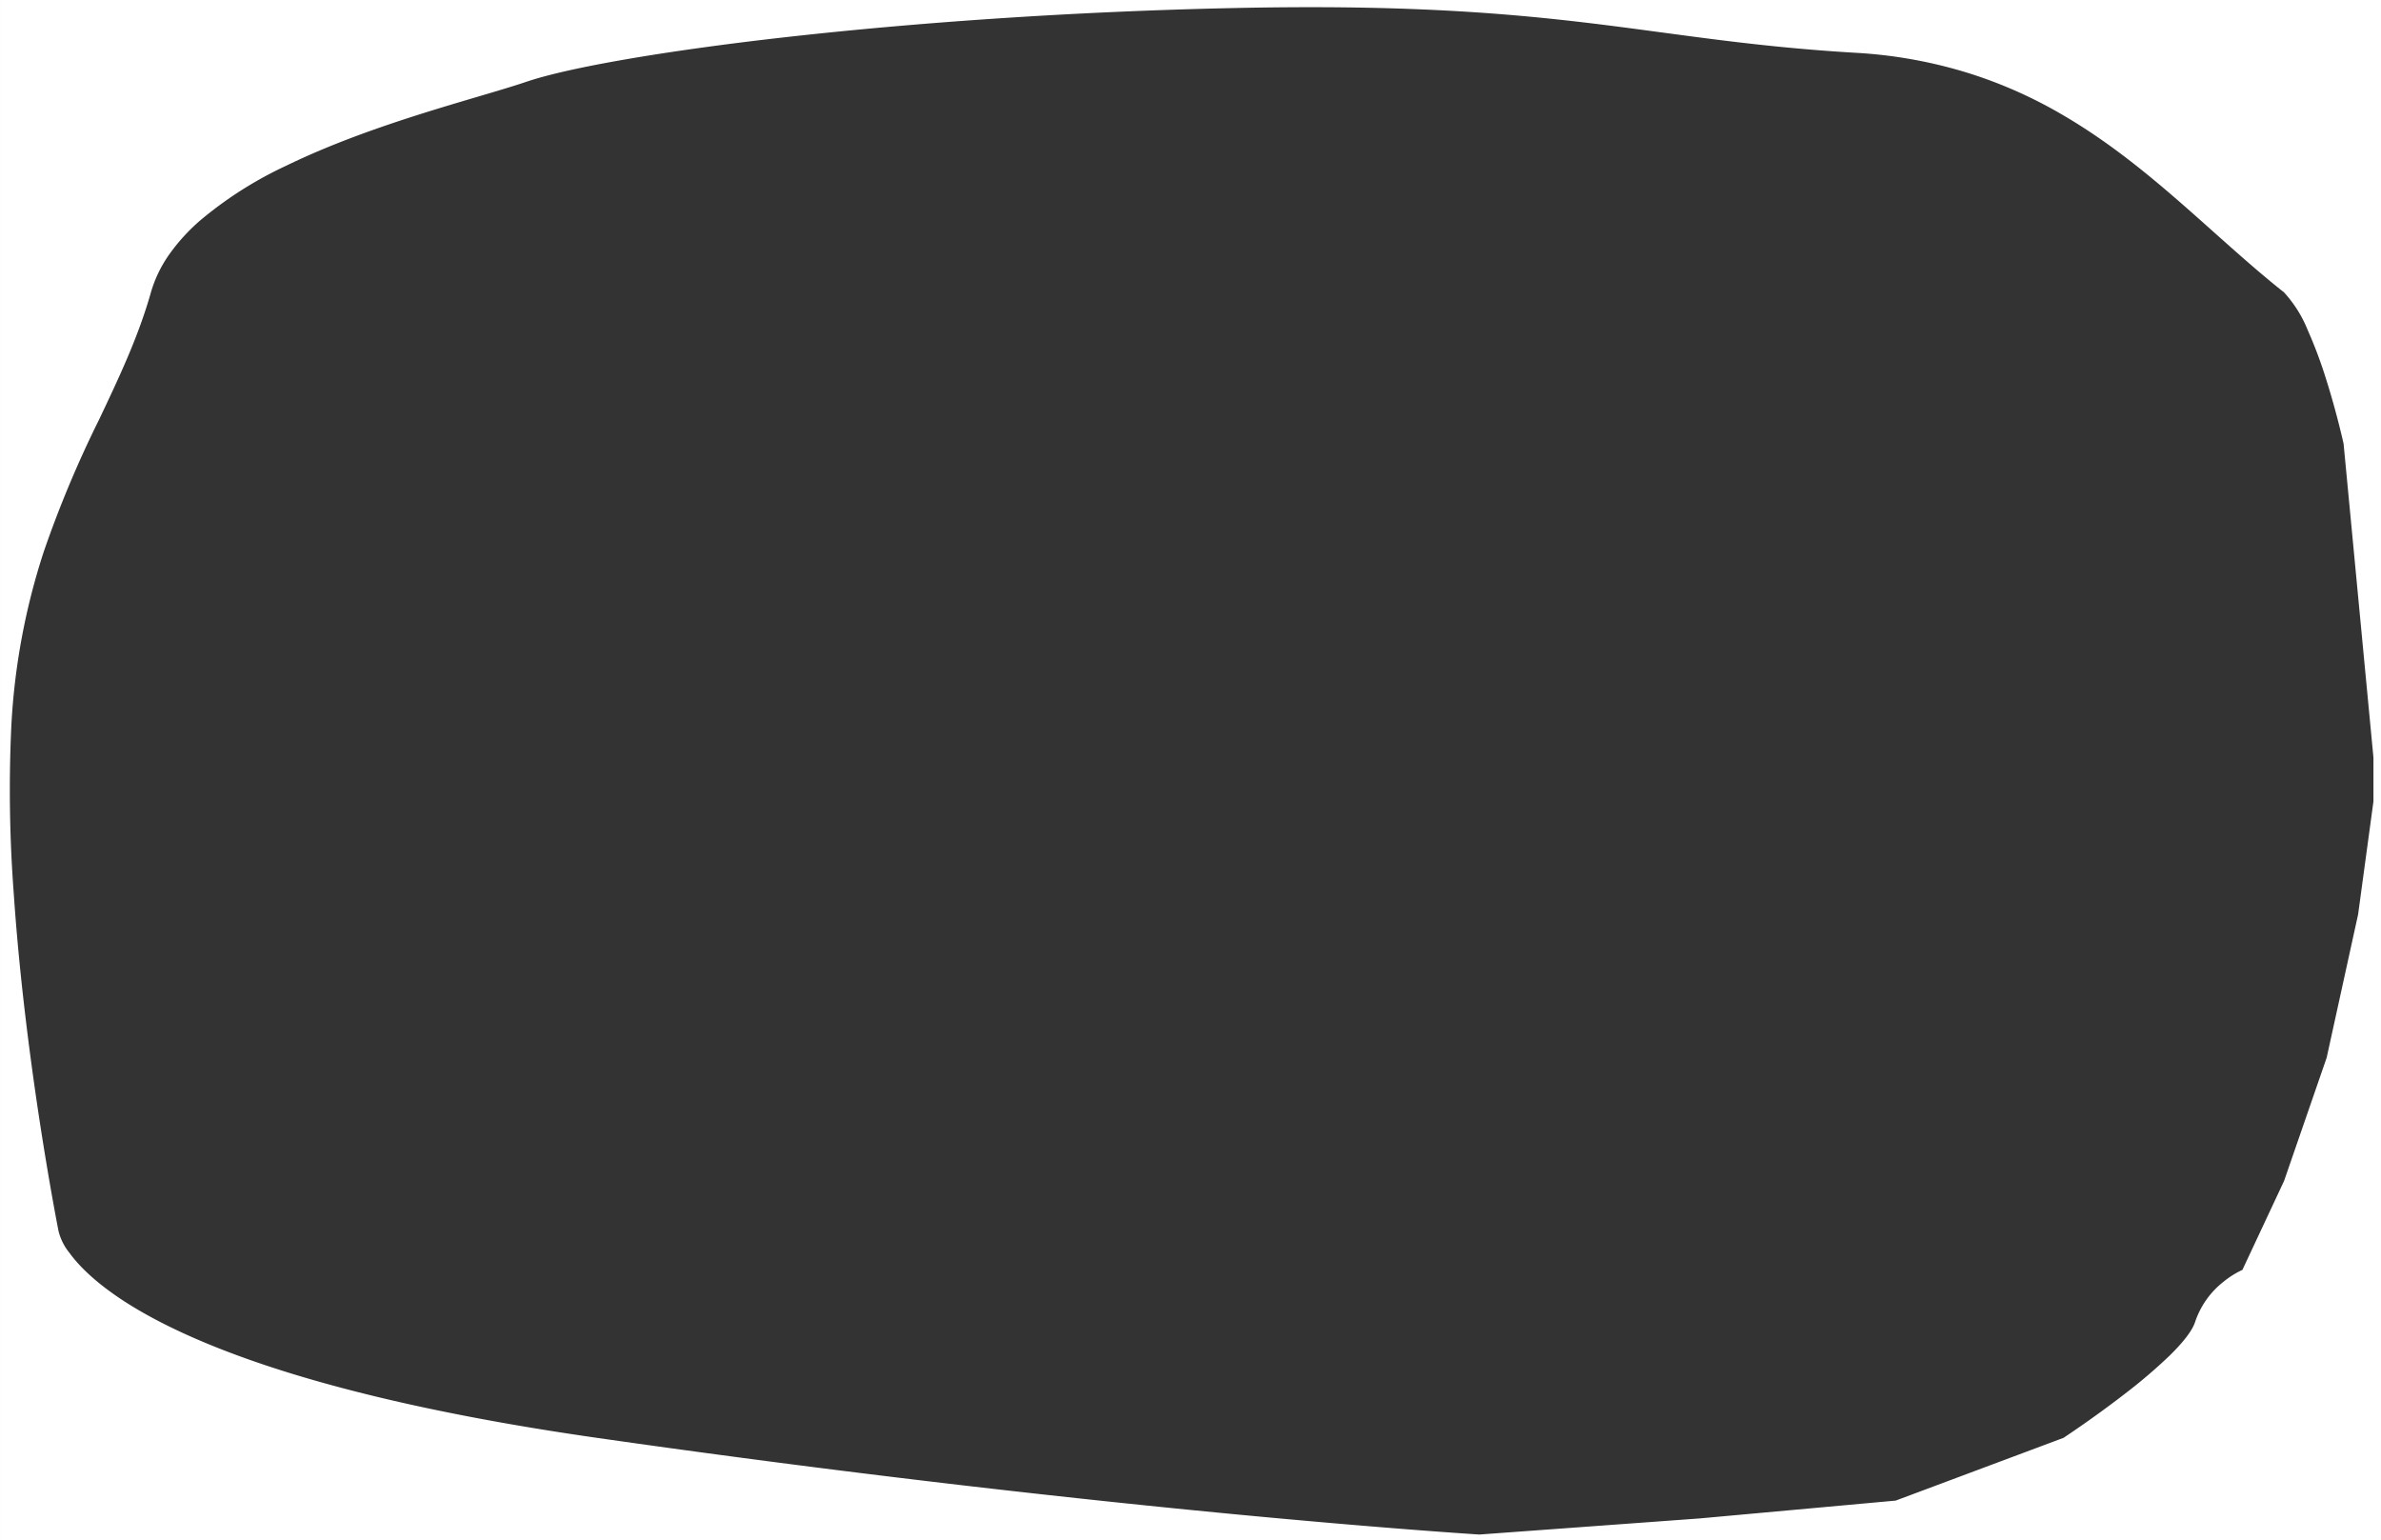 <svg xmlns="http://www.w3.org/2000/svg" width="470" height="304.001" viewBox="0 0 470 304.001">
  <rect x="0" y="0" width="470" height="304.001" fill="#333333" stroke="none"/>
  <path id="Subtraction_3" data-name="Subtraction 3" d="M15461.5-5807.5h-470v-304h470v304Zm-211.41-302.582c-4.924,0-10.113.059-15.422.176-15.637.342-31.5,1.051-47.156,2.106-14.282.963-28.082,2.19-41.016,3.647-23.627,2.663-42.747,5.958-51.147,8.813-2.426.824-5.626,1.771-9.332,2.867l-.044.013c-10.644,3.147-25.219,7.457-38,13.681a76.507,76.507,0,0,0-17.008,10.835,37.729,37.729,0,0,0-6.038,6.635,25.131,25.131,0,0,0-3.642,7.531c-2.444,8.665-6.2,16.607-10.183,25.015l-.006.011a219.166,219.166,0,0,0-10.94,26.1,132.694,132.694,0,0,0-6.422,34.484,272.4,272.4,0,0,0,.479,33.038c.677,9.988,1.791,20.864,3.313,32.327,2.593,19.551,5.5,34.178,5.528,34.321a11.042,11.042,0,0,0,2.166,4.311c1.771,2.443,5.372,6.263,12.467,10.585,7.973,4.858,18.644,9.346,31.715,13.34,16.34,4.993,36.5,9.223,59.916,12.574,53.039,7.592,97.577,12.377,125.6,15.054,29.781,2.845,47.841,3.985,48.595,4.033h.008l43.475-3.178,38.7-3.52,33.134-12.39c.058-.038,5.958-3.926,12.09-8.677a103.566,103.566,0,0,0,8.817-7.521c2.818-2.755,4.524-5.005,5.071-6.688a16.927,16.927,0,0,1,5.568-7.9,17.526,17.526,0,0,1,3.765-2.368l8.222-17.551,8.409-24.333,6.208-28.288,3.026-22.289v-8.677l-5.894-61.953c-.013-.057-1.322-6.006-3.393-12.555a89.371,89.371,0,0,0-3.729-9.968,24.44,24.44,0,0,0-4.629-7.339c-4.754-3.774-9.243-7.78-14-12.022l-.007-.007c-9.05-8.075-18.407-16.424-29.633-22.969a90.012,90.012,0,0,0-18.473-8.237,92.259,92.259,0,0,0-22.56-4.07c-14.926-.887-26.755-2.479-38.194-4.017l-.013,0h-.007C15301.27-6107.551,15282.445-6110.083,15250.089-6110.082Z" transform="translate(-14991.499 6111.501)" fill="#fff"/>
</svg>
